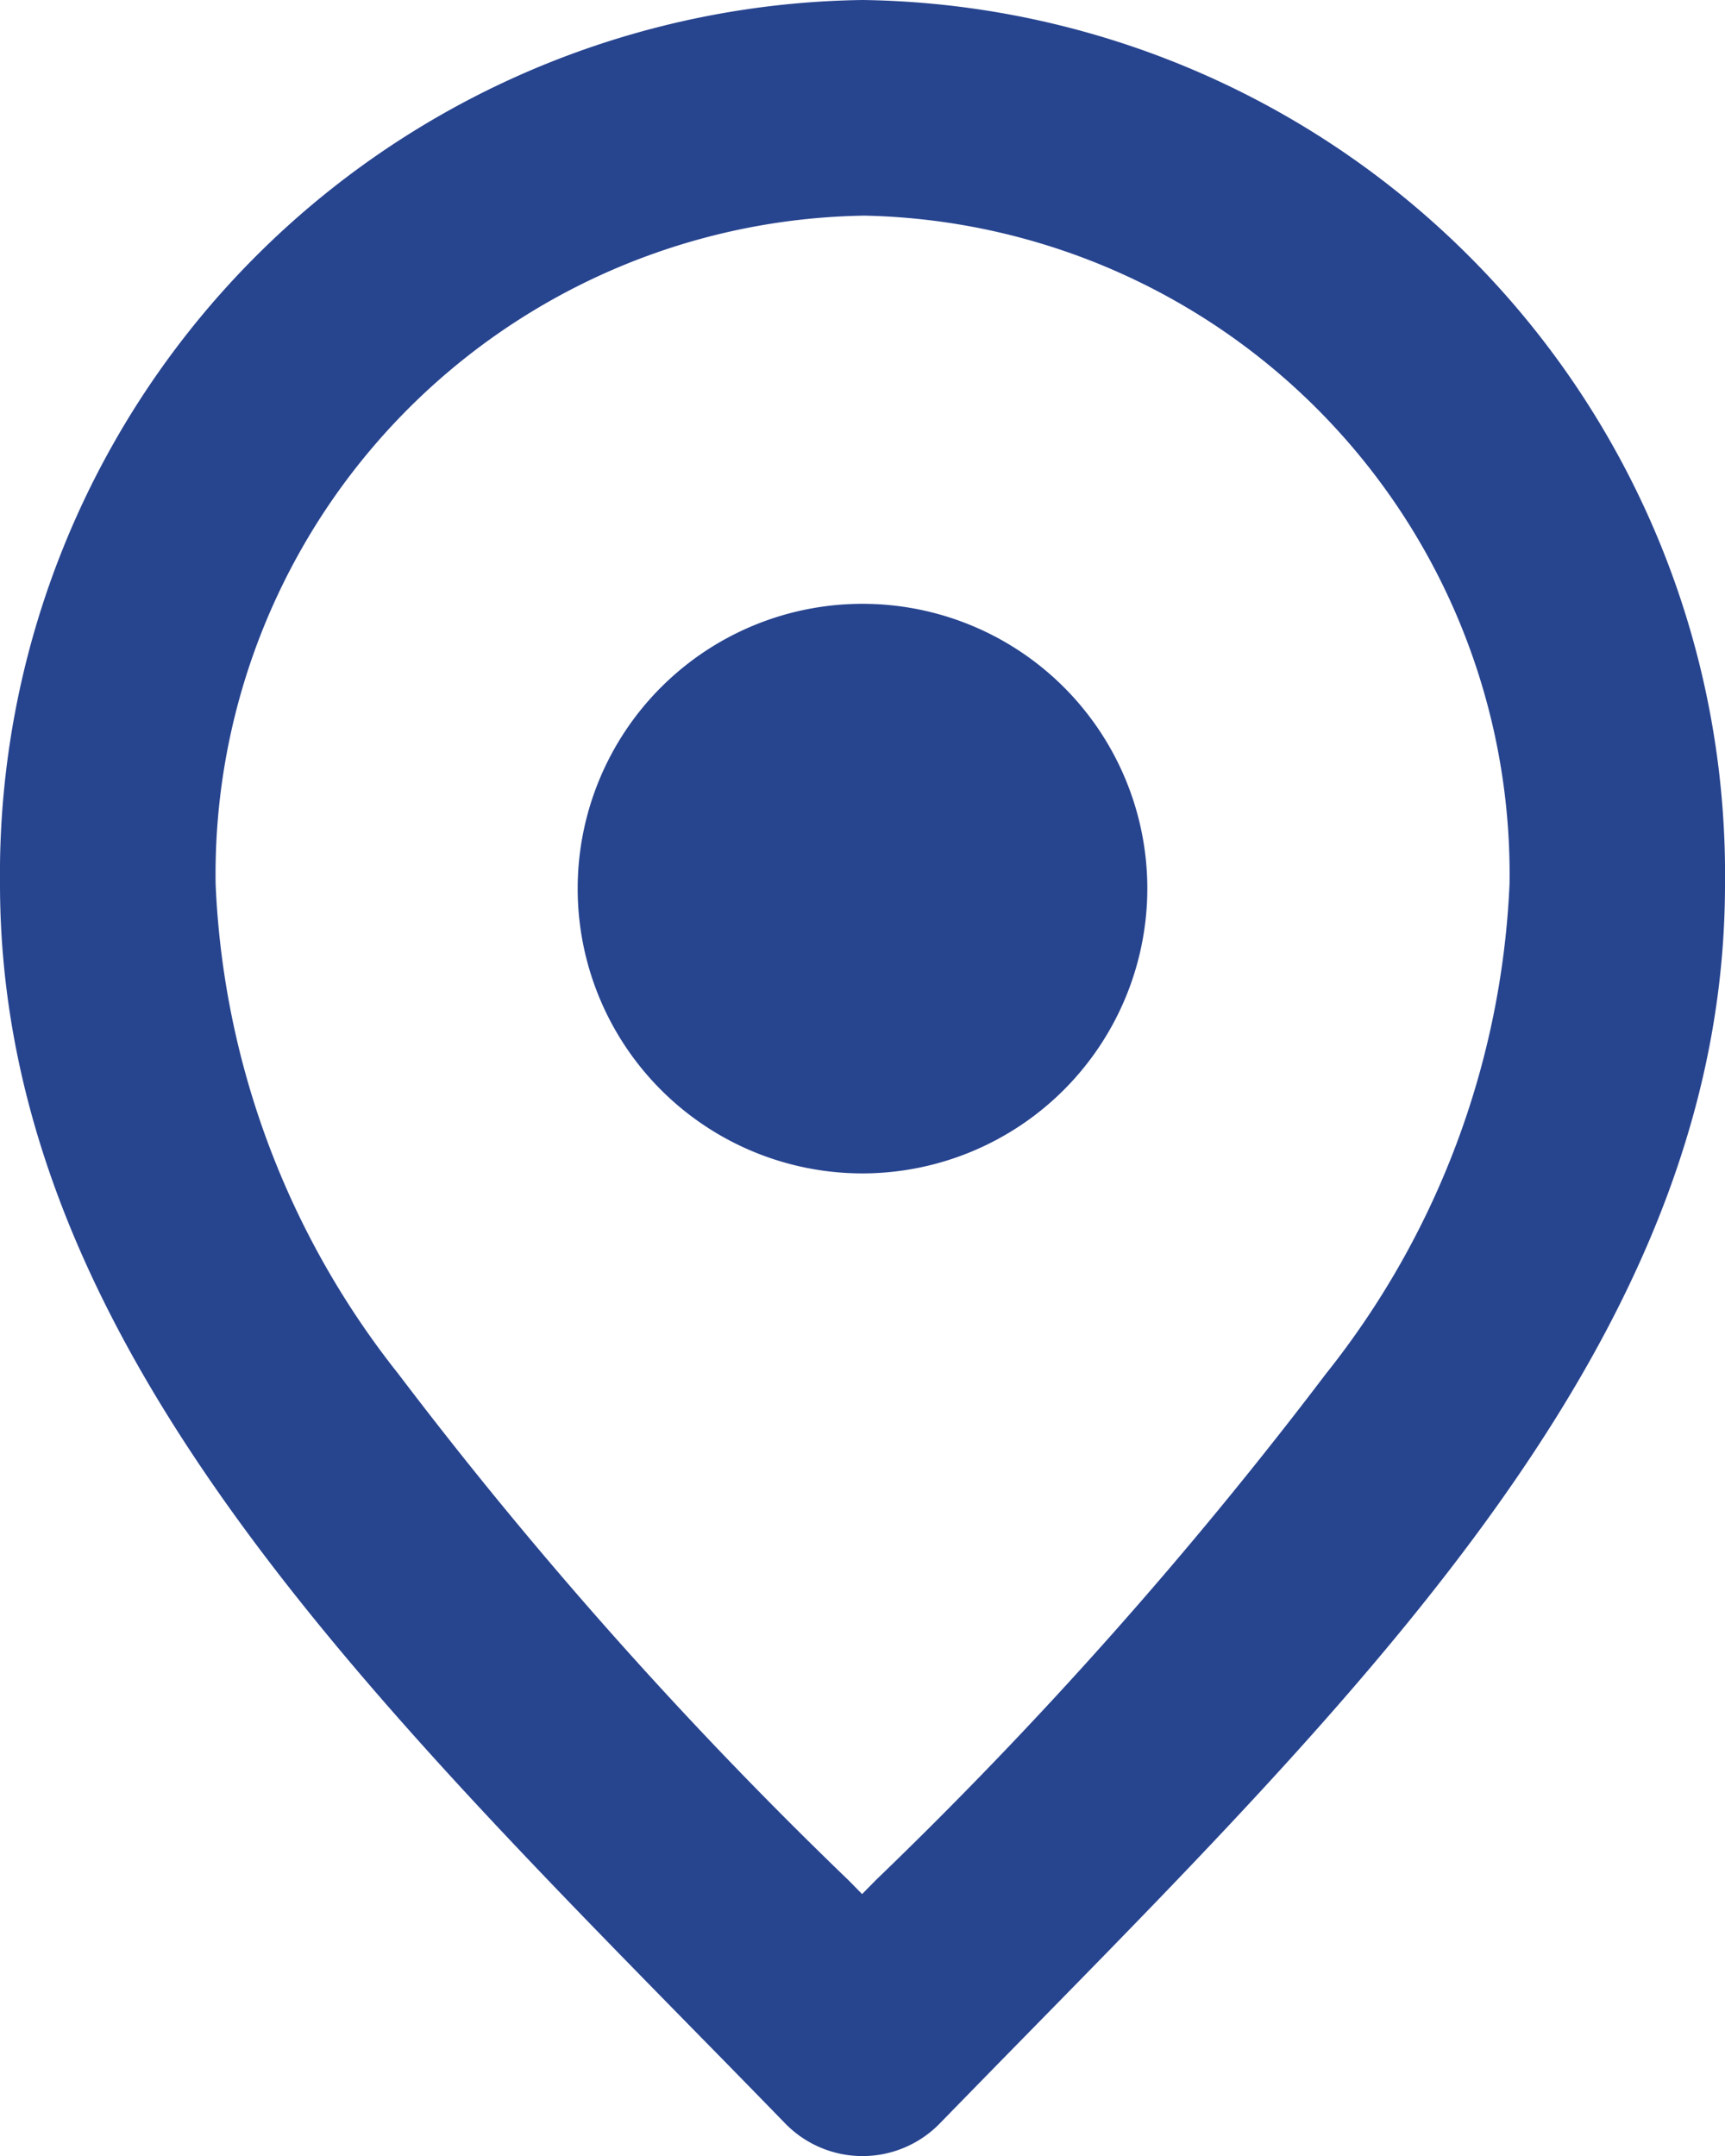 <svg xmlns="http://www.w3.org/2000/svg" width="21.712" height="27.141" viewBox="0 0 21.712 27.141">
  <g id="Group_151" data-name="Group 151" transform="translate(-121 -485.928)">
    <g id="location-pin-alt-1-svgrepo-com" transform="translate(121 485.928)">
      <path id="Path_29" data-name="Path 29" d="M14.856,29.141a1.357,1.357,0,0,1-.973-.411q-.569-.585-1.135-1.161C8.249,22.98,4,18.646,4,13.128A11.007,11.007,0,0,1,14.856,2,11.007,11.007,0,0,1,25.712,13.128c0,5.518-4.249,9.852-8.748,14.441q-.565.576-1.135,1.161A1.357,1.357,0,0,1,14.856,29.141Zm0-24.426a8.291,8.291,0,0,0-8.142,8.414,10.634,10.634,0,0,0,2.3,6.166,54.864,54.864,0,0,0,5.667,6.375l.17.173.17-.173a54.864,54.864,0,0,0,5.667-6.375A10.634,10.634,0,0,0,23,13.128,8.291,8.291,0,0,0,14.856,4.714Z" transform="translate(-4 -2)" fill="#27448f"/>
    </g>
    <path id="Path_30" data-name="Path 30" d="M12.585,14.17a3.585,3.585,0,1,1,3.585-3.585A3.589,3.589,0,0,1,12.585,14.17Z" transform="translate(119.271 486.529)" fill="#27448f"/>
  </g>
</svg>
